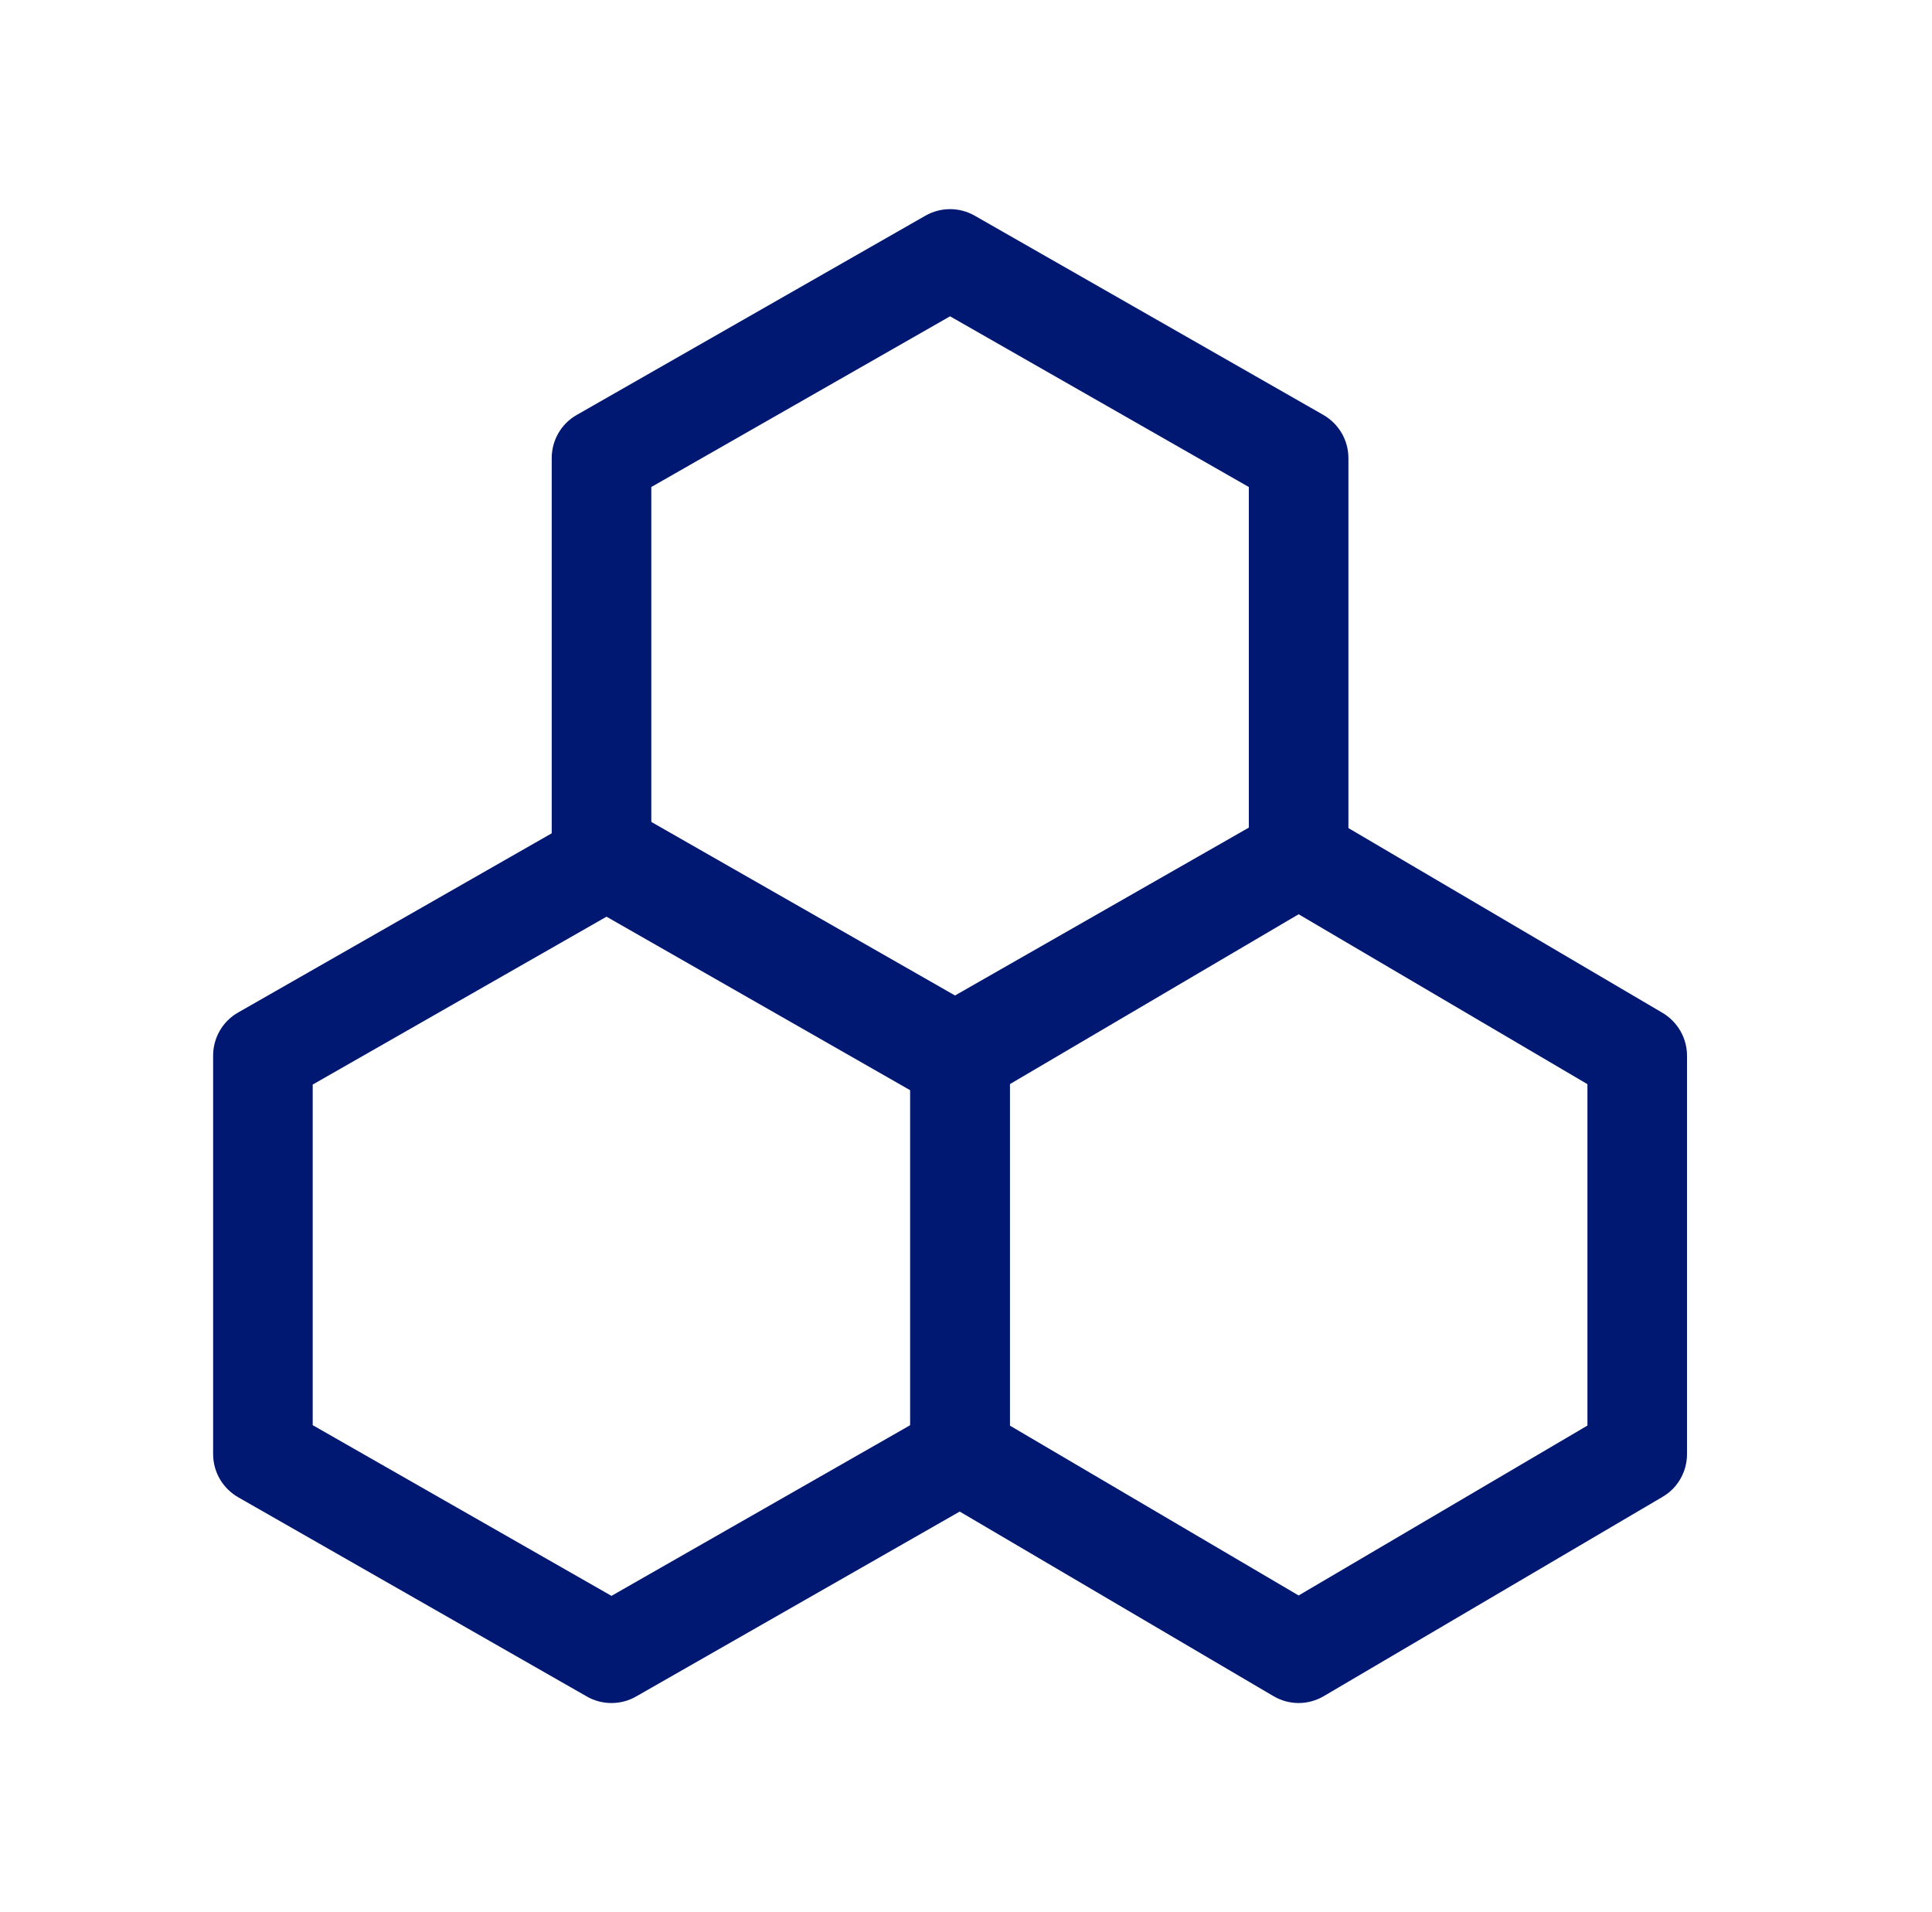 <svg width="97" height="96" viewBox="0 0 97 96" fill="none" xmlns="http://www.w3.org/2000/svg">
<g clip-path="url(#clip0_2895_88857)">
<path d="M30.7 85.5C30.27 85.5 29.84 85.39 29.46 85.17L11.96 75.17C11.18 74.72 10.7 73.9 10.7 73V53C10.7 52.1 11.18 51.27 11.96 50.83L29.46 40.83C30.23 40.39 31.17 40.39 31.94 40.83L49.44 50.83C50.22 51.28 50.7 52.1 50.7 53V73C50.7 73.9 50.22 74.73 49.44 75.17L31.94 85.17C31.56 85.39 31.13 85.5 30.7 85.5ZM15.7 71.55L30.7 80.12L45.7 71.55V54.45L30.7 45.88L15.7 54.45V71.55Z" fill="#001871"/>
<path d="M65.2 85.5C64.76 85.5 64.32 85.38 63.93 85.15L46.93 75.15C46.17 74.7 45.7 73.88 45.7 73V53C45.7 52.11 46.17 51.29 46.93 50.85L63.93 40.85C64.71 40.39 65.68 40.39 66.47 40.85L83.47 50.85C84.23 51.3 84.7 52.12 84.7 53V73C84.7 73.89 84.23 74.71 83.47 75.15L66.47 85.15C66.08 85.38 65.64 85.5 65.2 85.5ZM50.7 71.57L65.2 80.1L79.7 71.57V54.43L65.2 45.9L50.7 54.43V71.57Z" fill="#001871"/>
<path d="M47.7 55.5C47.27 55.5 46.84 55.39 46.46 55.17L28.96 45.17C28.18 44.72 27.7 43.9 27.7 43V23C27.7 22.1 28.18 21.27 28.96 20.83L46.46 10.83C47.23 10.39 48.17 10.39 48.94 10.83L66.44 20.83C67.22 21.28 67.7 22.1 67.7 23V43C67.7 43.9 67.22 44.73 66.44 45.17L48.94 55.17C48.56 55.39 48.13 55.5 47.7 55.5ZM32.7 41.55L47.7 50.12L62.7 41.55V24.45L47.7 15.88L32.7 24.45V41.55Z" fill="#001871"/>
</g>
<defs>
<clipPath id="clip0_2895_88857">
<rect width="96" height="96" fill="white" transform="translate(0.2)"/>
</clipPath>
</defs>
</svg>
